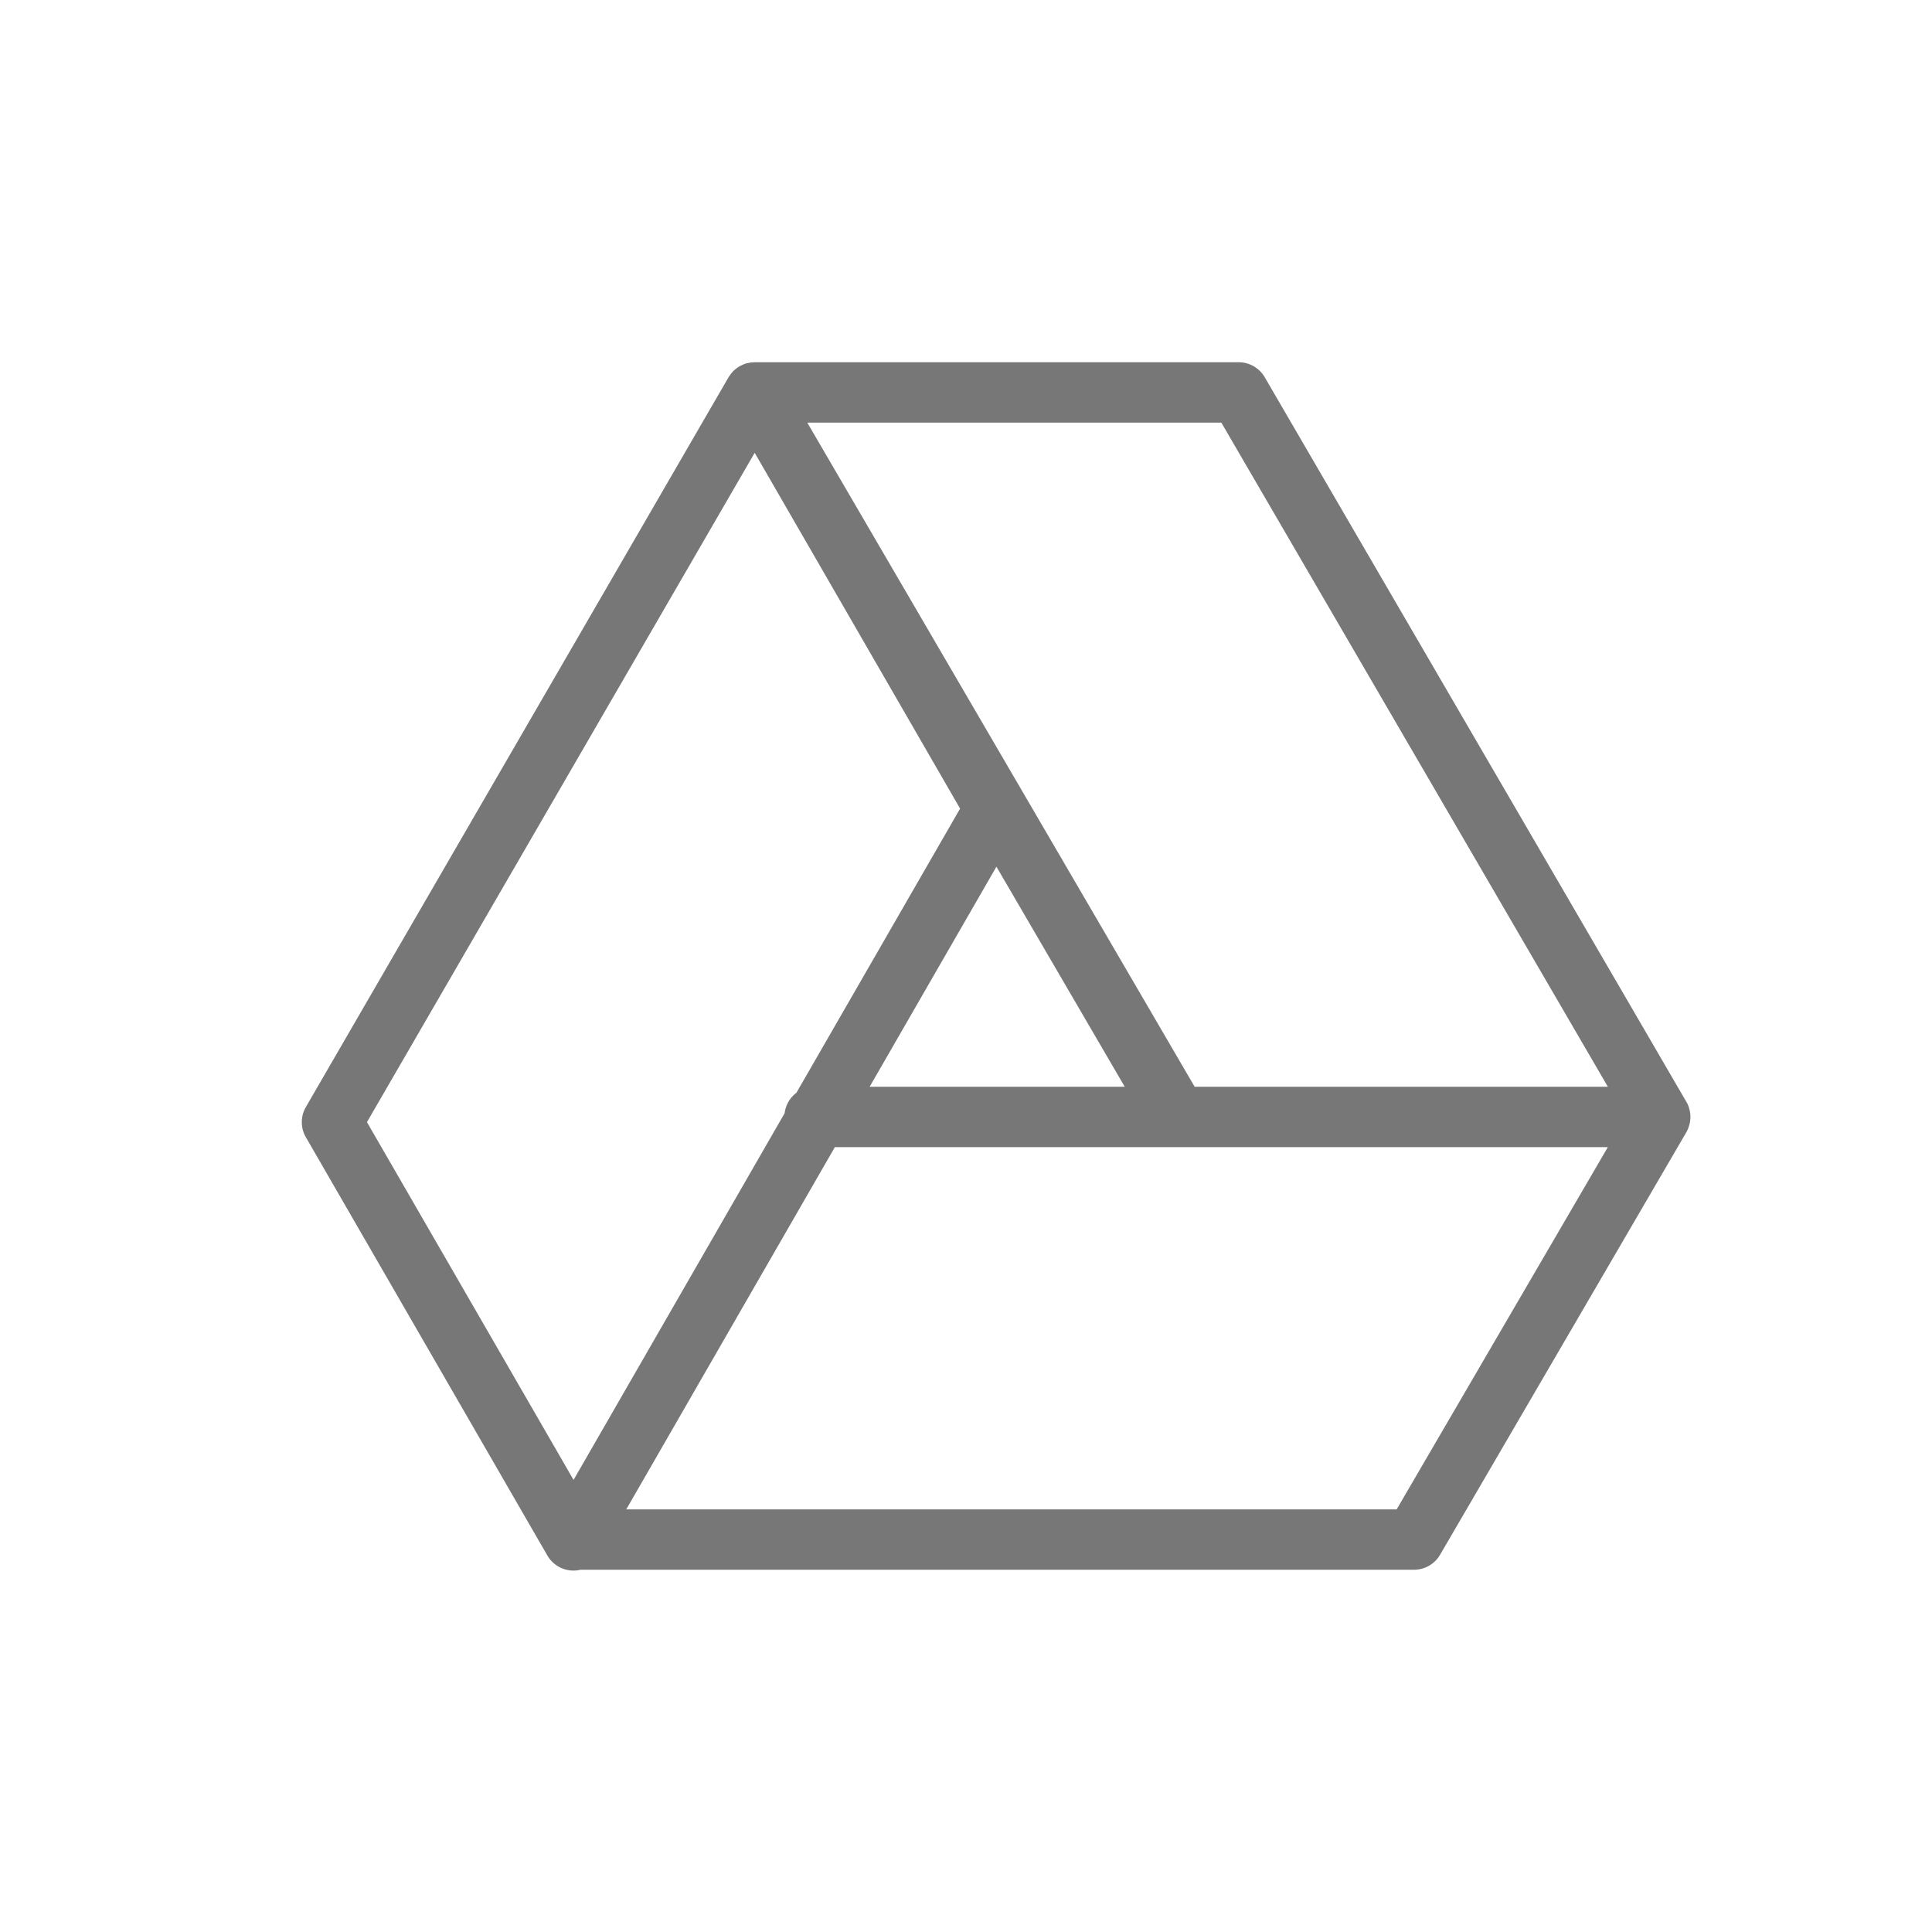 <svg height='100px' width='100px'  fill="#777777" xmlns:dc="http://purl.org/dc/elements/1.1/" xmlns:cc="http://creativecommons.org/ns#" xmlns:rdf="http://www.w3.org/1999/02/22-rdf-syntax-ns#" xmlns:svg="http://www.w3.org/2000/svg" xmlns="http://www.w3.org/2000/svg" xmlns:sodipodi="http://sodipodi.sourceforge.net/DTD/sodipodi-0.dtd" xmlns:inkscape="http://www.inkscape.org/namespaces/inkscape" viewBox="0 0 32 32" version="1.1" x="0px" y="0px"><g transform="translate(0,-1020.362)"><path style="color:#000000;font-style:normal;font-variant:normal;font-weight:normal;font-stretch:normal;font-size:medium;line-height:normal;font-family:sans-serif;text-indent:0;text-align:start;text-decoration:none;text-decoration-line:none;text-decoration-style:solid;text-decoration-color:#000000;letter-spacing:normal;word-spacing:normal;text-transform:none;direction:ltr;block-progression:tb;writing-mode:lr-tb;baseline-shift:baseline;text-anchor:start;white-space:normal;clip-rule:nonzero;display:inline;overflow:visible;visibility:visible;opacity:1;isolation:auto;mix-blend-mode:normal;color-interpolation:sRGB;color-interpolation-filters:linearRGB;solid-color:#000000;solid-opacity:1;fill:#777777;fill-opacity:1;fill-rule:nonzero;stroke:none;stroke-width:1;stroke-linecap:round;stroke-linejoin:round;stroke-miterlimit:4;stroke-dasharray:none;stroke-dashoffset:0;stroke-opacity:1;color-rendering:auto;image-rendering:auto;shape-rendering:auto;text-rendering:auto;enable-background:accumulate" d="M 12.5 6 A 0.5 0.5 0 0 0 12.473 6.002 A 0.5 0.5 0 0 0 12.426 6.006 A 0.5 0.5 0 0 0 12.389 6.014 A 0.5 0.5 0 0 0 12.365 6.018 A 0.5 0.5 0 0 0 12.352 6.021 A 0.5 0.5 0 0 0 12.326 6.031 A 0.5 0.5 0 0 0 12.287 6.049 A 0.5 0.5 0 0 0 12.273 6.055 A 0.5 0.5 0 0 0 12.24 6.072 A 0.5 0.5 0 0 0 12.234 6.076 A 0.5 0.5 0 0 0 12.195 6.104 A 0.5 0.5 0 0 0 12.174 6.121 A 0.5 0.5 0 0 0 12.148 6.143 A 0.5 0.5 0 0 0 12.127 6.168 A 0.5 0.5 0 0 0 12.123 6.172 A 0.5 0.5 0 0 0 12.109 6.189 A 0.5 0.5 0 0 0 12.082 6.227 A 0.5 0.5 0 0 0 12.078 6.232 A 0.5 0.5 0 0 0 12.066 6.25 L 5.066 18.336 A 0.5 0.5 0 0 0 5.066 18.836 L 9.066 25.764 A 0.5 0.5 0 0 0 9.615 26 L 23.42 26 A 0.5 0.5 0 0 0 23.852 25.752 L 27.932 18.752 A 0.5 0.5 0 0 0 27.98 18.631 A 0.5 0.5 0 0 0 27.986 18.611 A 0.5 0.5 0 0 0 27.971 18.336 A 0.5 0.5 0 0 0 27.965 18.318 A 0.5 0.5 0 0 0 27.953 18.289 A 0.5 0.5 0 0 0 27.951 18.285 A 0.5 0.5 0 0 0 27.932 18.25 L 27.92 18.229 A 0.5 0.5 0 0 0 27.916 18.223 L 20.949 6.25 A 0.5 0.5 0 0 0 20.518 6 L 12.523 6 L 12.5 6 z M 13.371 7 L 20.229 7 L 26.631 18 L 19.787 18 L 13.371 7 z M 12.5 7.5 C 14.482 10.932 15.815 13.242 15.902 13.393 L 13.191 18.1 A 0.5 0.5 0 0 0 12.996 18.438 L 9.5 24.512 L 6.078 18.586 L 12.5 7.5 z M 16.504 14.355 L 18.629 18 L 14.404 18 L 16.504 14.355 z M 13.828 19 L 26.631 19 L 23.133 25 L 10.373 25 L 13.828 19 z " transform="translate(0,1020.362)"></path></g></svg>